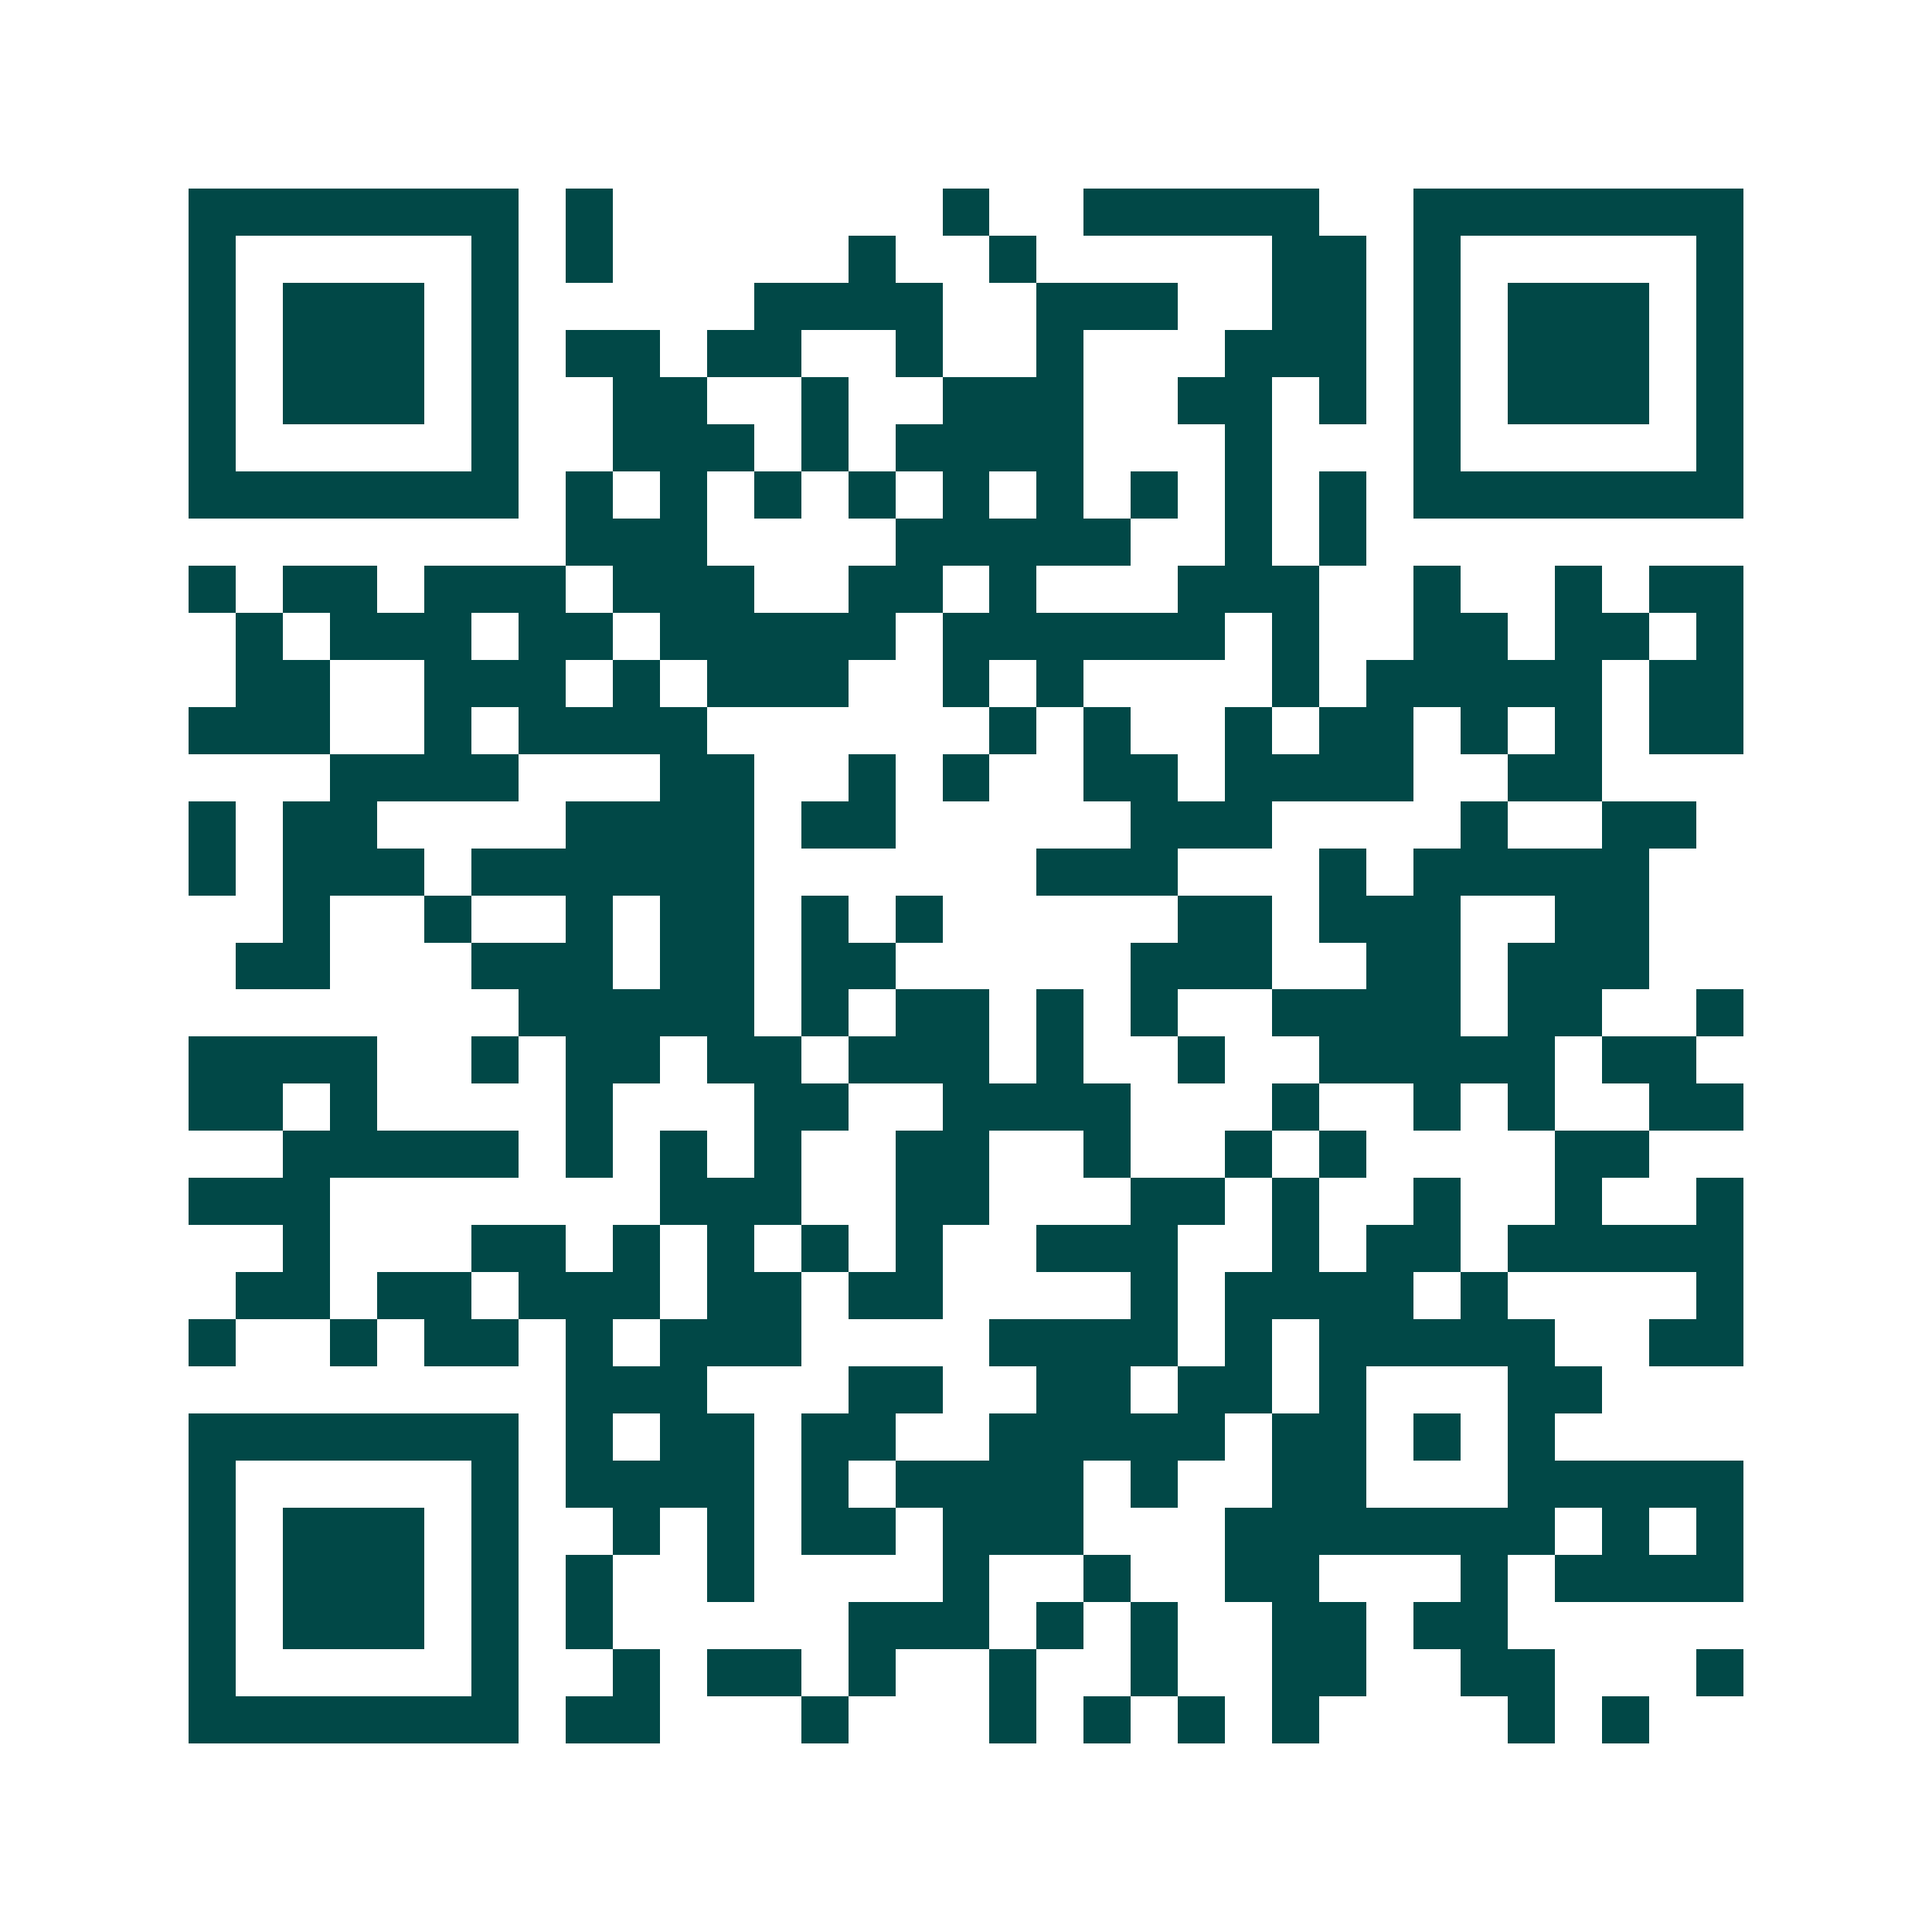<svg xmlns="http://www.w3.org/2000/svg" width="200" height="200" viewBox="0 0 41 41" shape-rendering="crispEdges"><path fill="#ffffff" d="M0 0h41v41H0z"/><path stroke="#014847" d="M4 4.5h7m1 0h1m7 0h1m2 0h5m2 0h7M4 5.5h1m5 0h1m1 0h1m5 0h1m2 0h1m5 0h2m1 0h1m5 0h1M4 6.5h1m1 0h3m1 0h1m5 0h4m2 0h3m2 0h2m1 0h1m1 0h3m1 0h1M4 7.5h1m1 0h3m1 0h1m1 0h2m1 0h2m2 0h1m2 0h1m3 0h3m1 0h1m1 0h3m1 0h1M4 8.5h1m1 0h3m1 0h1m2 0h2m2 0h1m2 0h3m2 0h2m1 0h1m1 0h1m1 0h3m1 0h1M4 9.5h1m5 0h1m2 0h3m1 0h1m1 0h4m3 0h1m3 0h1m5 0h1M4 10.5h7m1 0h1m1 0h1m1 0h1m1 0h1m1 0h1m1 0h1m1 0h1m1 0h1m1 0h1m1 0h7M12 11.5h3m4 0h5m2 0h1m1 0h1M4 12.5h1m1 0h2m1 0h3m1 0h3m2 0h2m1 0h1m3 0h3m2 0h1m2 0h1m1 0h2M5 13.5h1m1 0h3m1 0h2m1 0h5m1 0h6m1 0h1m2 0h2m1 0h2m1 0h1M5 14.5h2m2 0h3m1 0h1m1 0h3m2 0h1m1 0h1m4 0h1m1 0h5m1 0h2M4 15.5h3m2 0h1m1 0h4m6 0h1m1 0h1m2 0h1m1 0h2m1 0h1m1 0h1m1 0h2M7 16.5h4m3 0h2m2 0h1m1 0h1m2 0h2m1 0h4m2 0h2M4 17.5h1m1 0h2m4 0h4m1 0h2m5 0h3m4 0h1m2 0h2M4 18.5h1m1 0h3m1 0h6m6 0h3m3 0h1m1 0h5M6 19.5h1m2 0h1m2 0h1m1 0h2m1 0h1m1 0h1m5 0h2m1 0h3m2 0h2M5 20.5h2m3 0h3m1 0h2m1 0h2m5 0h3m2 0h2m1 0h3M11 21.5h5m1 0h1m1 0h2m1 0h1m1 0h1m2 0h4m1 0h2m2 0h1M4 22.5h4m2 0h1m1 0h2m1 0h2m1 0h3m1 0h1m2 0h1m2 0h5m1 0h2M4 23.5h2m1 0h1m4 0h1m3 0h2m2 0h4m3 0h1m2 0h1m1 0h1m2 0h2M6 24.5h5m1 0h1m1 0h1m1 0h1m2 0h2m2 0h1m2 0h1m1 0h1m4 0h2M4 25.5h3m7 0h3m2 0h2m3 0h2m1 0h1m2 0h1m2 0h1m2 0h1M6 26.5h1m3 0h2m1 0h1m1 0h1m1 0h1m1 0h1m2 0h3m2 0h1m1 0h2m1 0h5M5 27.5h2m1 0h2m1 0h3m1 0h2m1 0h2m4 0h1m1 0h4m1 0h1m4 0h1M4 28.5h1m2 0h1m1 0h2m1 0h1m1 0h3m4 0h4m1 0h1m1 0h5m2 0h2M12 29.5h3m3 0h2m2 0h2m1 0h2m1 0h1m3 0h2M4 30.5h7m1 0h1m1 0h2m1 0h2m2 0h5m1 0h2m1 0h1m1 0h1M4 31.5h1m5 0h1m1 0h4m1 0h1m1 0h4m1 0h1m2 0h2m3 0h5M4 32.5h1m1 0h3m1 0h1m2 0h1m1 0h1m1 0h2m1 0h3m3 0h7m1 0h1m1 0h1M4 33.5h1m1 0h3m1 0h1m1 0h1m2 0h1m4 0h1m2 0h1m2 0h2m3 0h1m1 0h4M4 34.5h1m1 0h3m1 0h1m1 0h1m5 0h3m1 0h1m1 0h1m2 0h2m1 0h2M4 35.5h1m5 0h1m2 0h1m1 0h2m1 0h1m2 0h1m2 0h1m2 0h2m2 0h2m3 0h1M4 36.5h7m1 0h2m3 0h1m3 0h1m1 0h1m1 0h1m1 0h1m4 0h1m1 0h1"/></svg>
